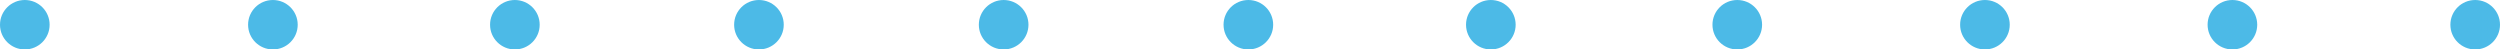 <?xml version="1.0" encoding="UTF-8"?>
<svg xmlns="http://www.w3.org/2000/svg" width="410" height="8.111" viewBox="0 0 410 8.111">
  <g id="pallini" transform="translate(-137.804 1895.714) rotate(-90)" opacity="0.7">
    <ellipse id="Ellisse_11" data-name="Ellisse 11" cx="4.055" cy="4.069" rx="4.055" ry="4.069" transform="translate(1887.604 137.804)" fill="#009ddd"></ellipse>
    <ellipse id="Ellisse_22" data-name="Ellisse 22" cx="4.055" cy="4.069" rx="4.055" ry="4.069" transform="translate(1887.604 178.49)" fill="#009ddd"></ellipse>
    <ellipse id="Ellisse_33" data-name="Ellisse 33" cx="4.055" cy="4.069" rx="4.055" ry="4.069" transform="translate(1887.604 218.174)" fill="#009ddd"></ellipse>
    <ellipse id="Ellisse_44" data-name="Ellisse 44" cx="4.055" cy="4.069" rx="4.055" ry="4.069" transform="translate(1887.604 258.201)" fill="#009ddd"></ellipse>
    <ellipse id="Ellisse_55" data-name="Ellisse 55" cx="4.055" cy="4.069" rx="4.055" ry="4.069" transform="translate(1887.604 298.334)" fill="#009ddd"></ellipse>
    <ellipse id="Ellisse_66" data-name="Ellisse 66" cx="4.055" cy="4.069" rx="4.055" ry="4.069" transform="translate(1887.604 338.466)" fill="#009ddd"></ellipse>
    <ellipse id="Ellisse_327" data-name="Ellisse 327" cx="4.055" cy="4.069" rx="4.055" ry="4.069" transform="translate(1887.604 499.85)" fill="#009ddd"></ellipse>
    <ellipse id="Ellisse_77" data-name="Ellisse 77" cx="4.055" cy="4.069" rx="4.055" ry="4.069" transform="translate(1887.604 378.233)" fill="#009ddd"></ellipse>
    <ellipse id="Ellisse_326" data-name="Ellisse 326" cx="4.055" cy="4.069" rx="4.055" ry="4.069" transform="translate(1887.604 539.666)" fill="#009ddd"></ellipse>
    <ellipse id="Ellisse_323" data-name="Ellisse 323" cx="4.055" cy="4.069" rx="4.055" ry="4.069" transform="translate(1887.604 459.264)" fill="#009ddd"></ellipse>
    <ellipse id="Ellisse_88" data-name="Ellisse 88" cx="4.055" cy="4.069" rx="4.055" ry="4.069" transform="translate(1887.604 418.648)" fill="#009ddd"></ellipse>
  </g>
</svg>
